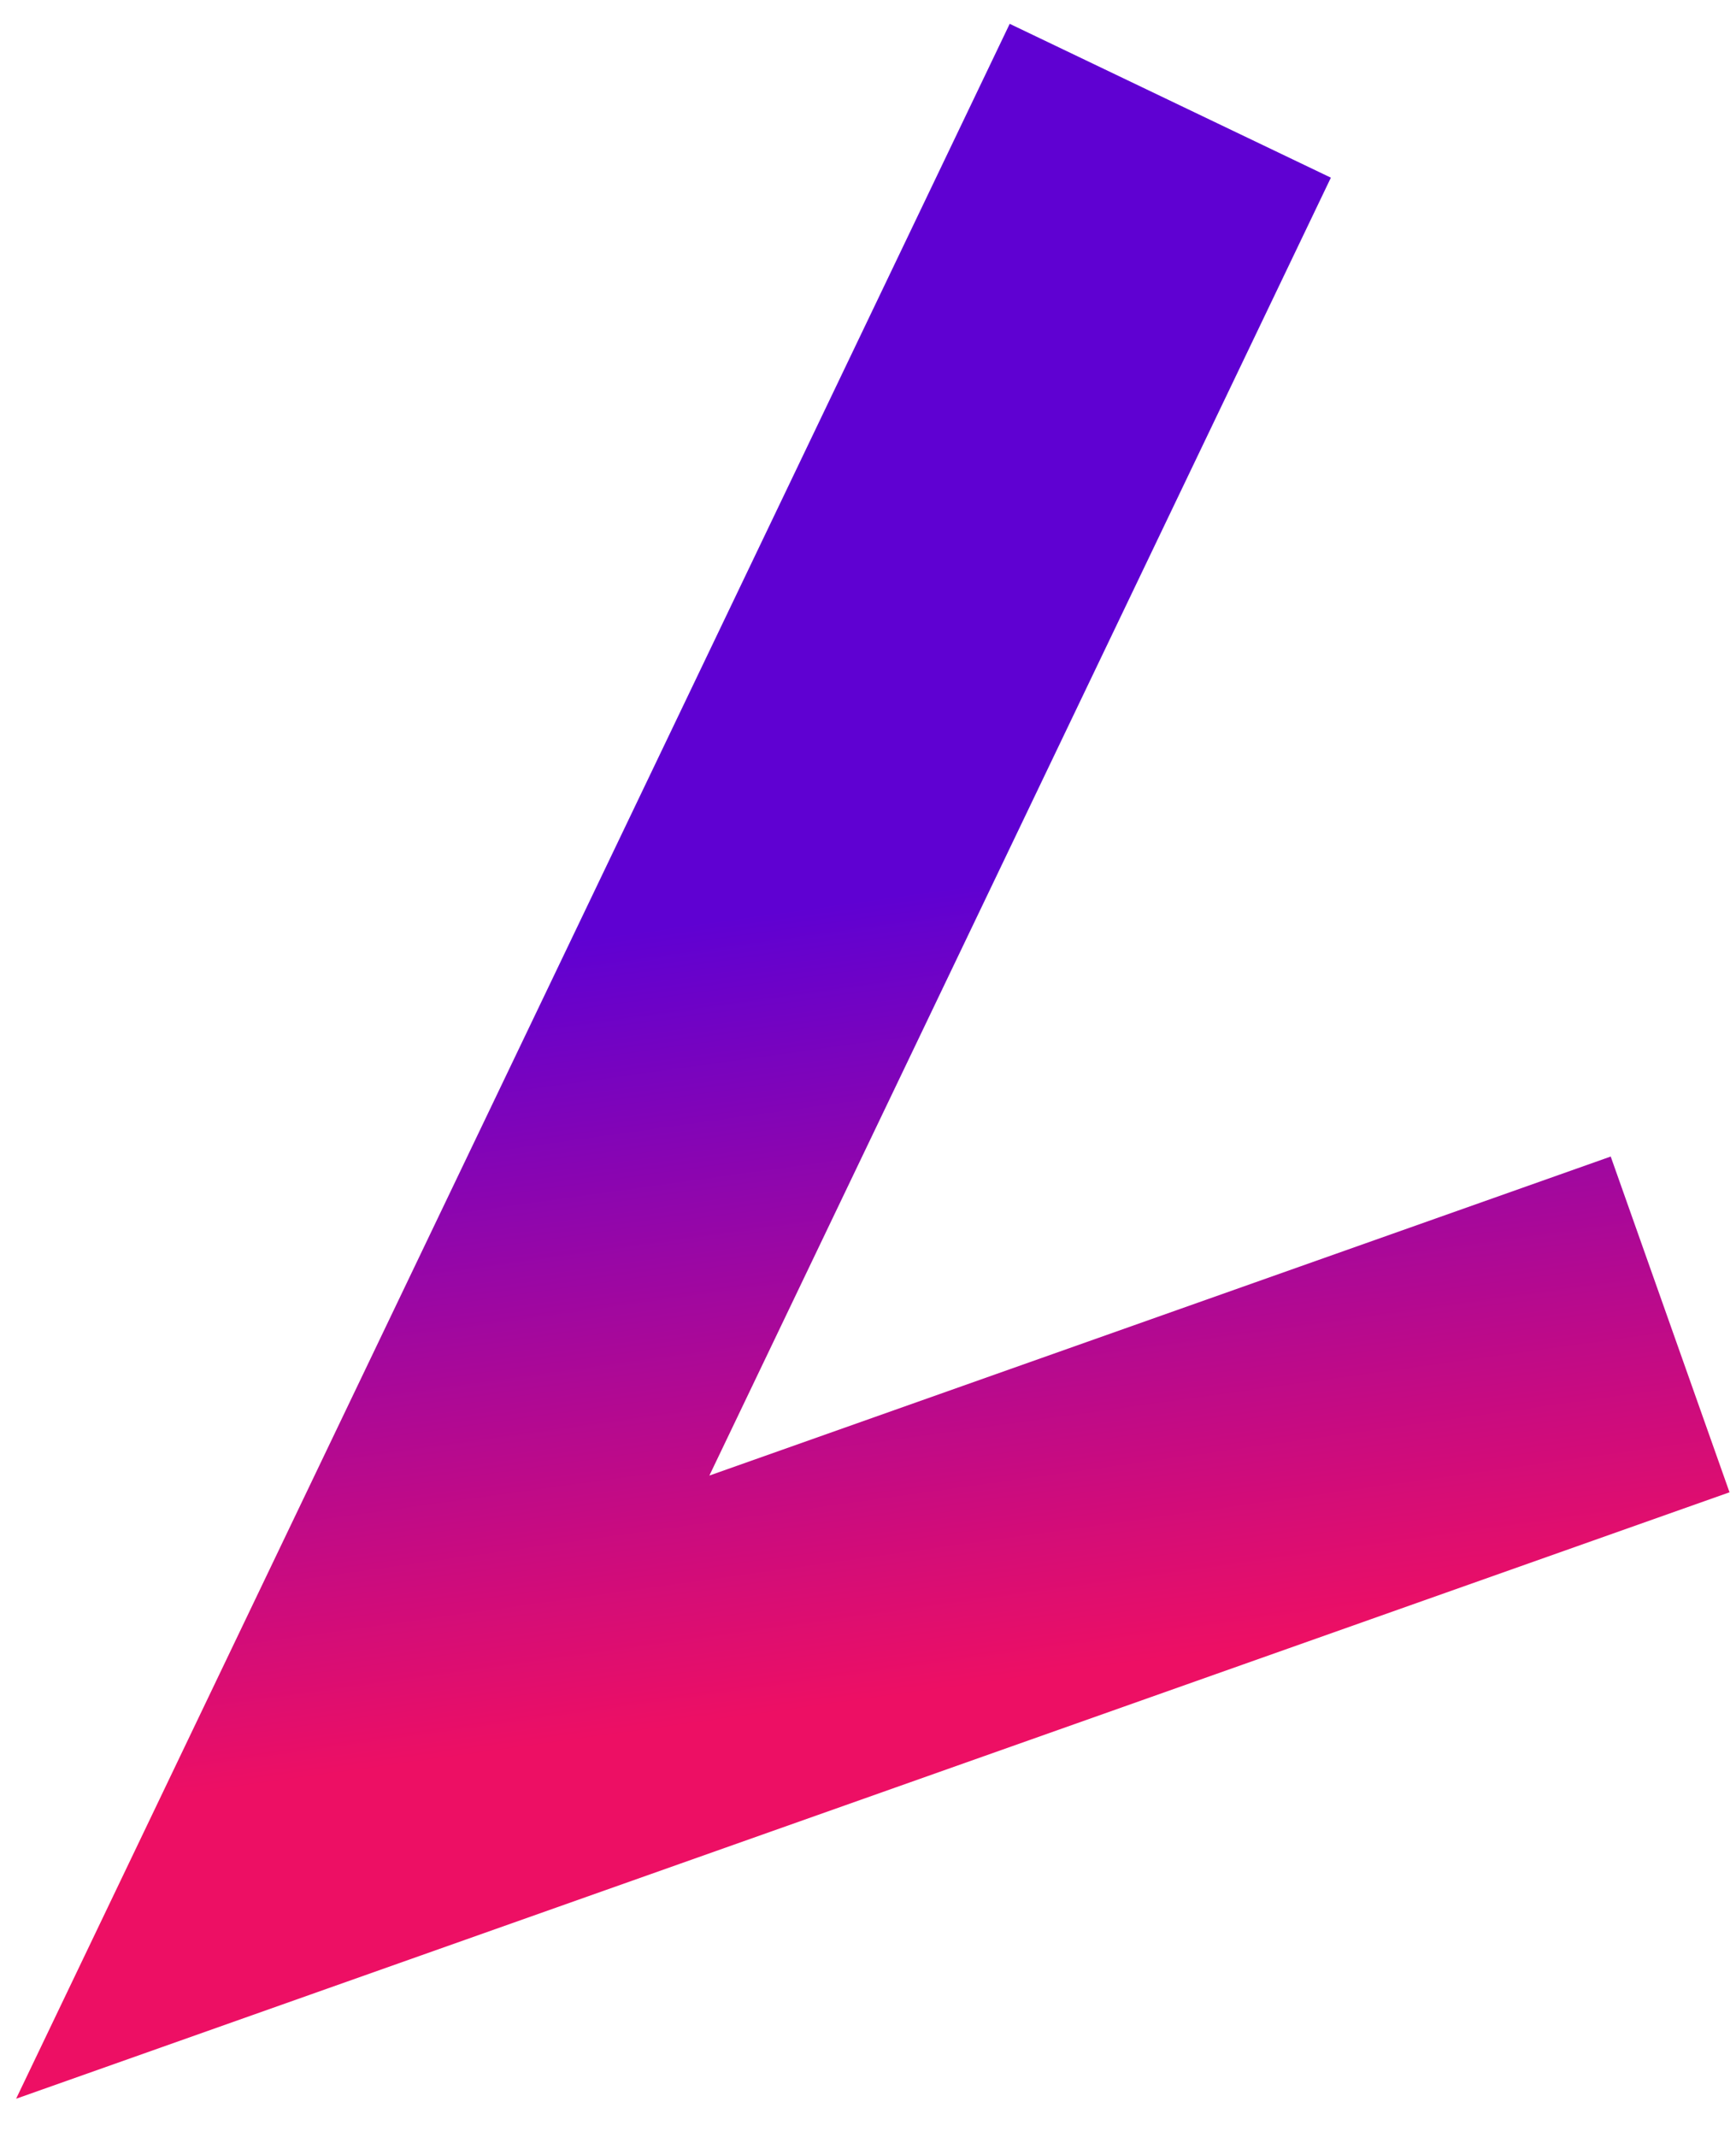 <?xml version="1.0" encoding="UTF-8"?> <svg xmlns="http://www.w3.org/2000/svg" width="39" height="48" viewBox="0 0 39 48" fill="none"> <path d="M26.291 2.263L8.149 40.143L37.52 29.749" stroke="url(#paint0_linear)" stroke-width="8"></path> <defs> <linearGradient id="paint0_linear" x1="26.291" y1="2.263" x2="31.073" y2="36.592" gradientUnits="userSpaceOnUse"> <stop offset="0.485" stop-color="#5F01D2"></stop> <stop offset="1" stop-color="#ED0F64"></stop> </linearGradient> </defs> </svg> 